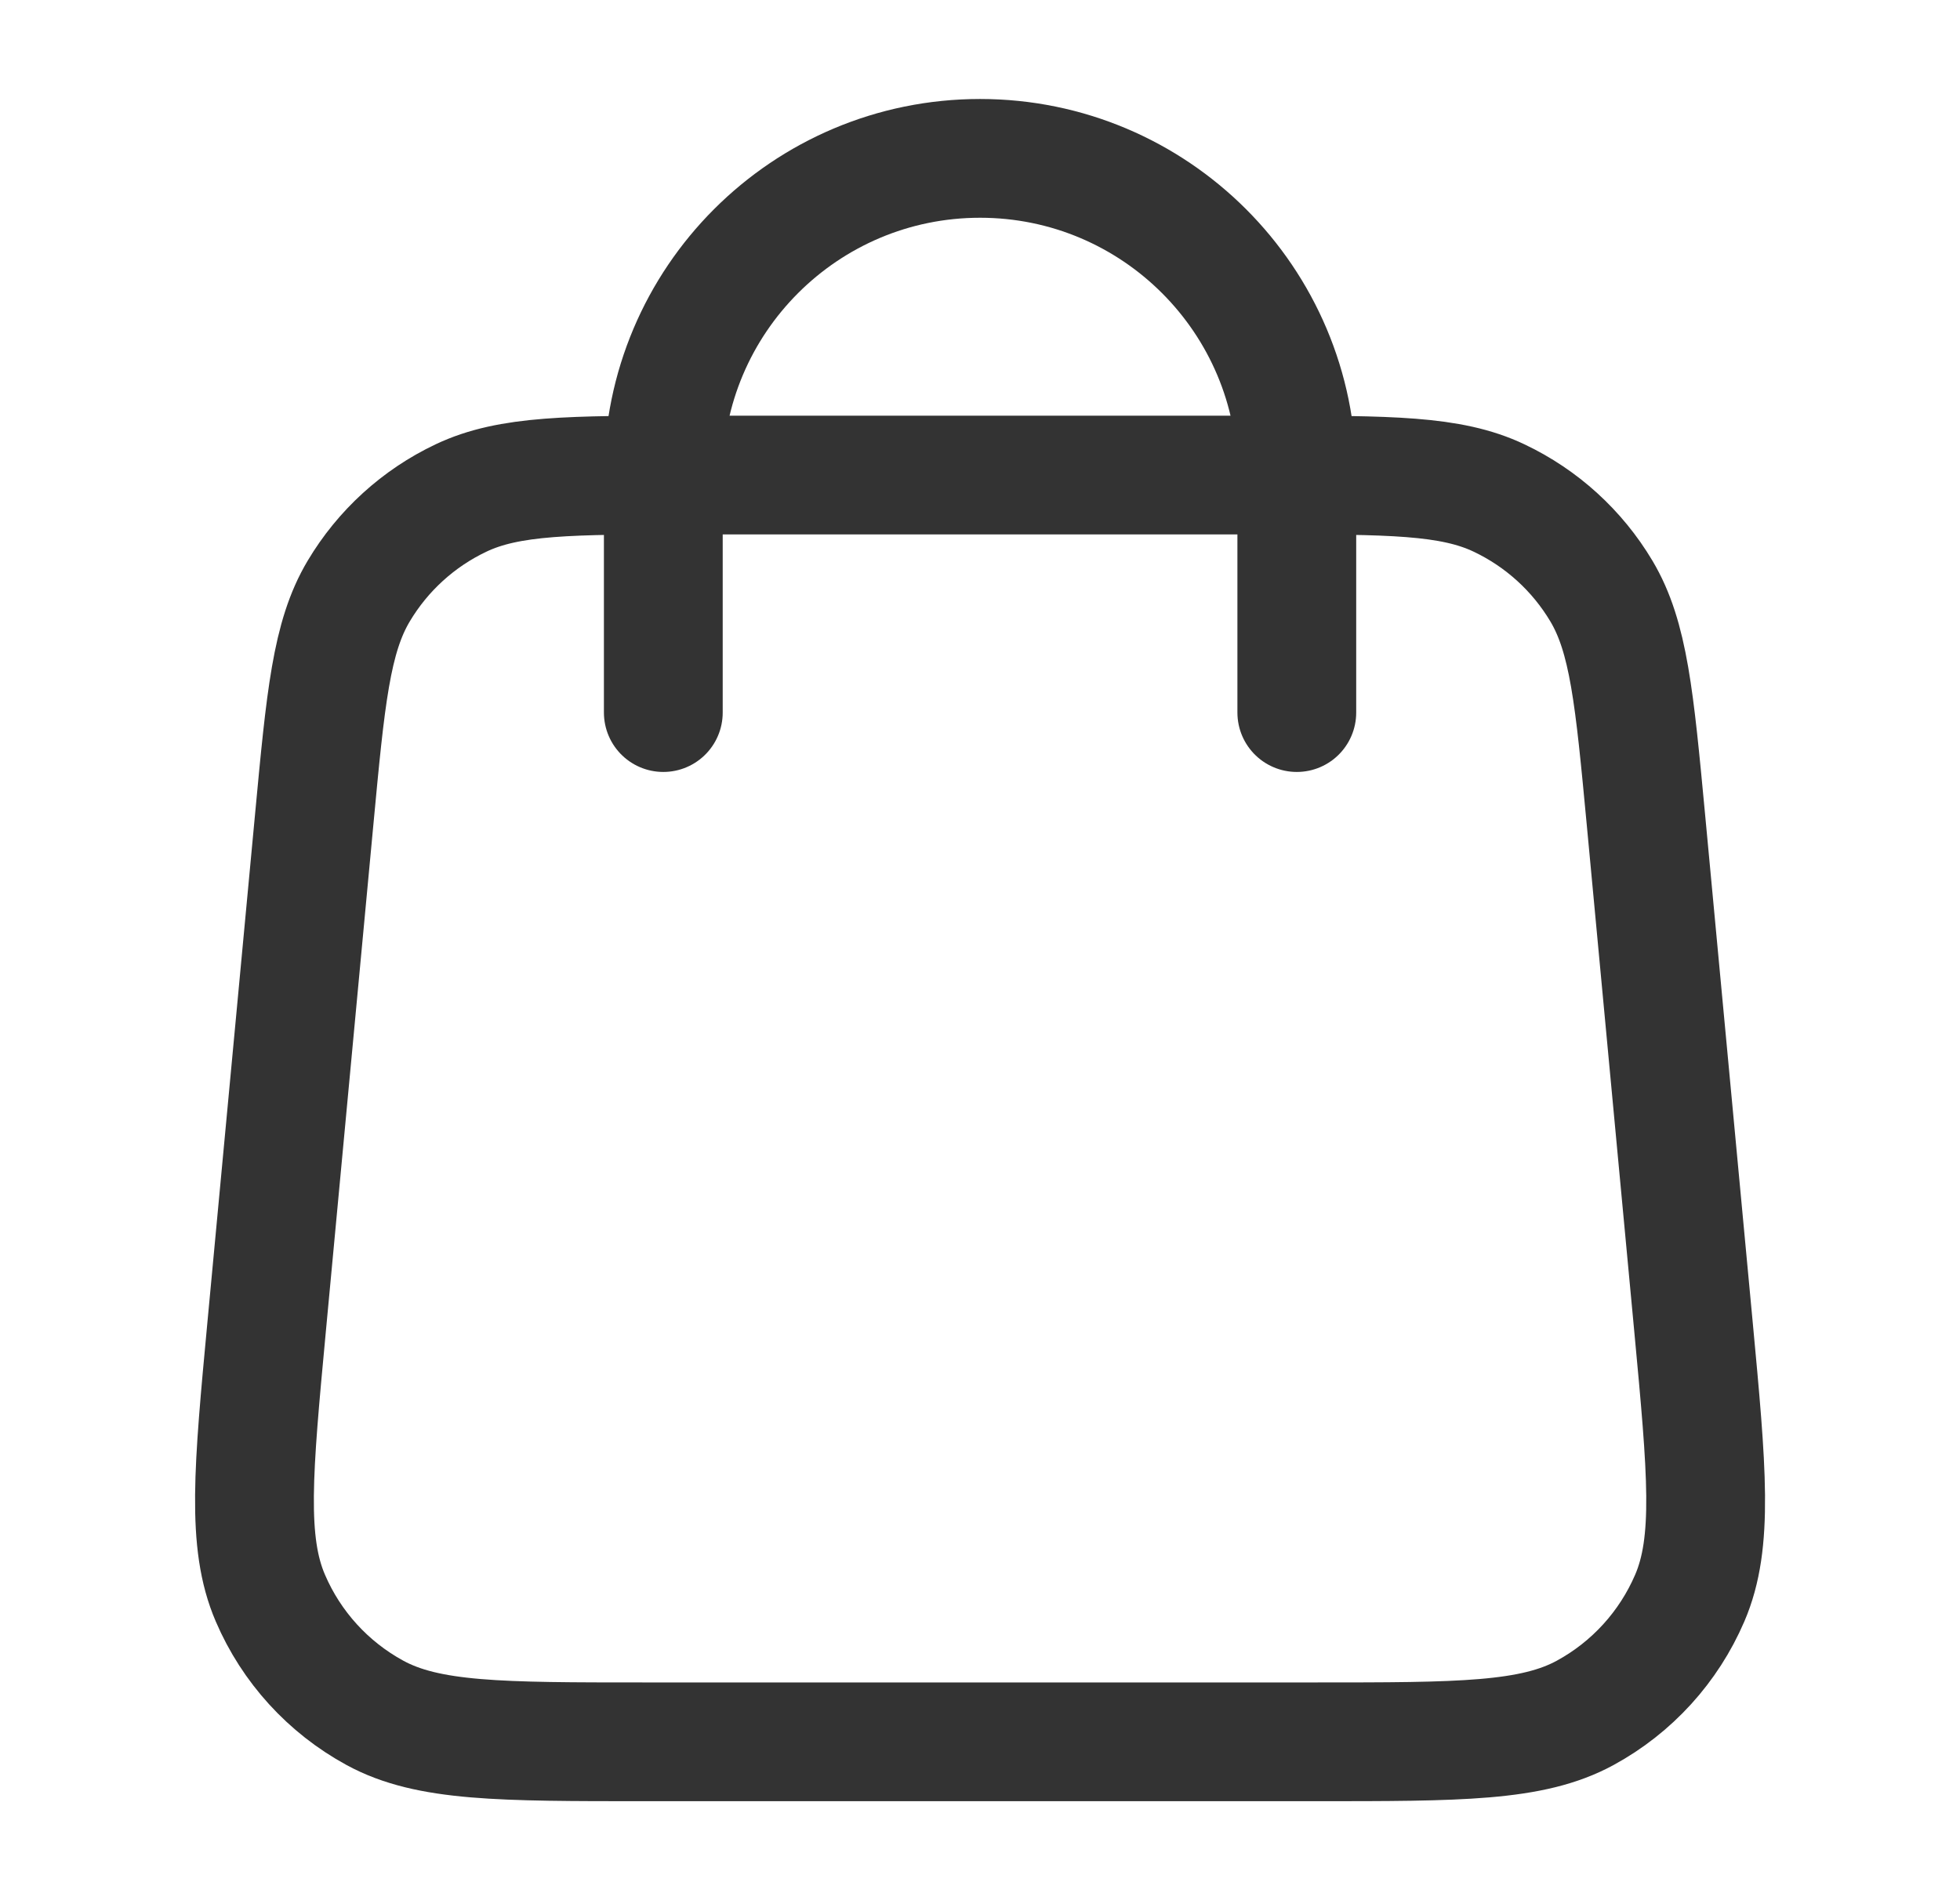 <svg width="33" height="32" viewBox="0 0 33 32" fill="none" xmlns="http://www.w3.org/2000/svg">
<path d="M21.834 12V8C21.834 5.055 19.446 2.667 16.501 2.667C13.555 2.667 11.168 5.055 11.168 8V12M5.29 13.803L4.49 22.336C4.263 24.762 4.149 25.975 4.552 26.912C4.905 27.736 5.525 28.416 6.312 28.845C7.207 29.333 8.425 29.333 10.862 29.333H22.139C24.576 29.333 25.795 29.333 26.69 28.845C27.477 28.416 28.096 27.736 28.45 26.912C28.853 25.975 28.739 24.762 28.512 22.336L27.712 13.803C27.519 11.754 27.423 10.729 26.963 9.955C26.557 9.273 25.957 8.727 25.24 8.387C24.426 8 23.397 8 21.339 8L11.662 8C9.604 8 8.575 8 7.761 8.387C7.044 8.727 6.445 9.273 6.039 9.955C5.578 10.729 5.482 11.754 5.29 13.803Z" stroke="#333333" stroke-width="2" stroke-linecap="round" stroke-linejoin="round"/>
</svg>
